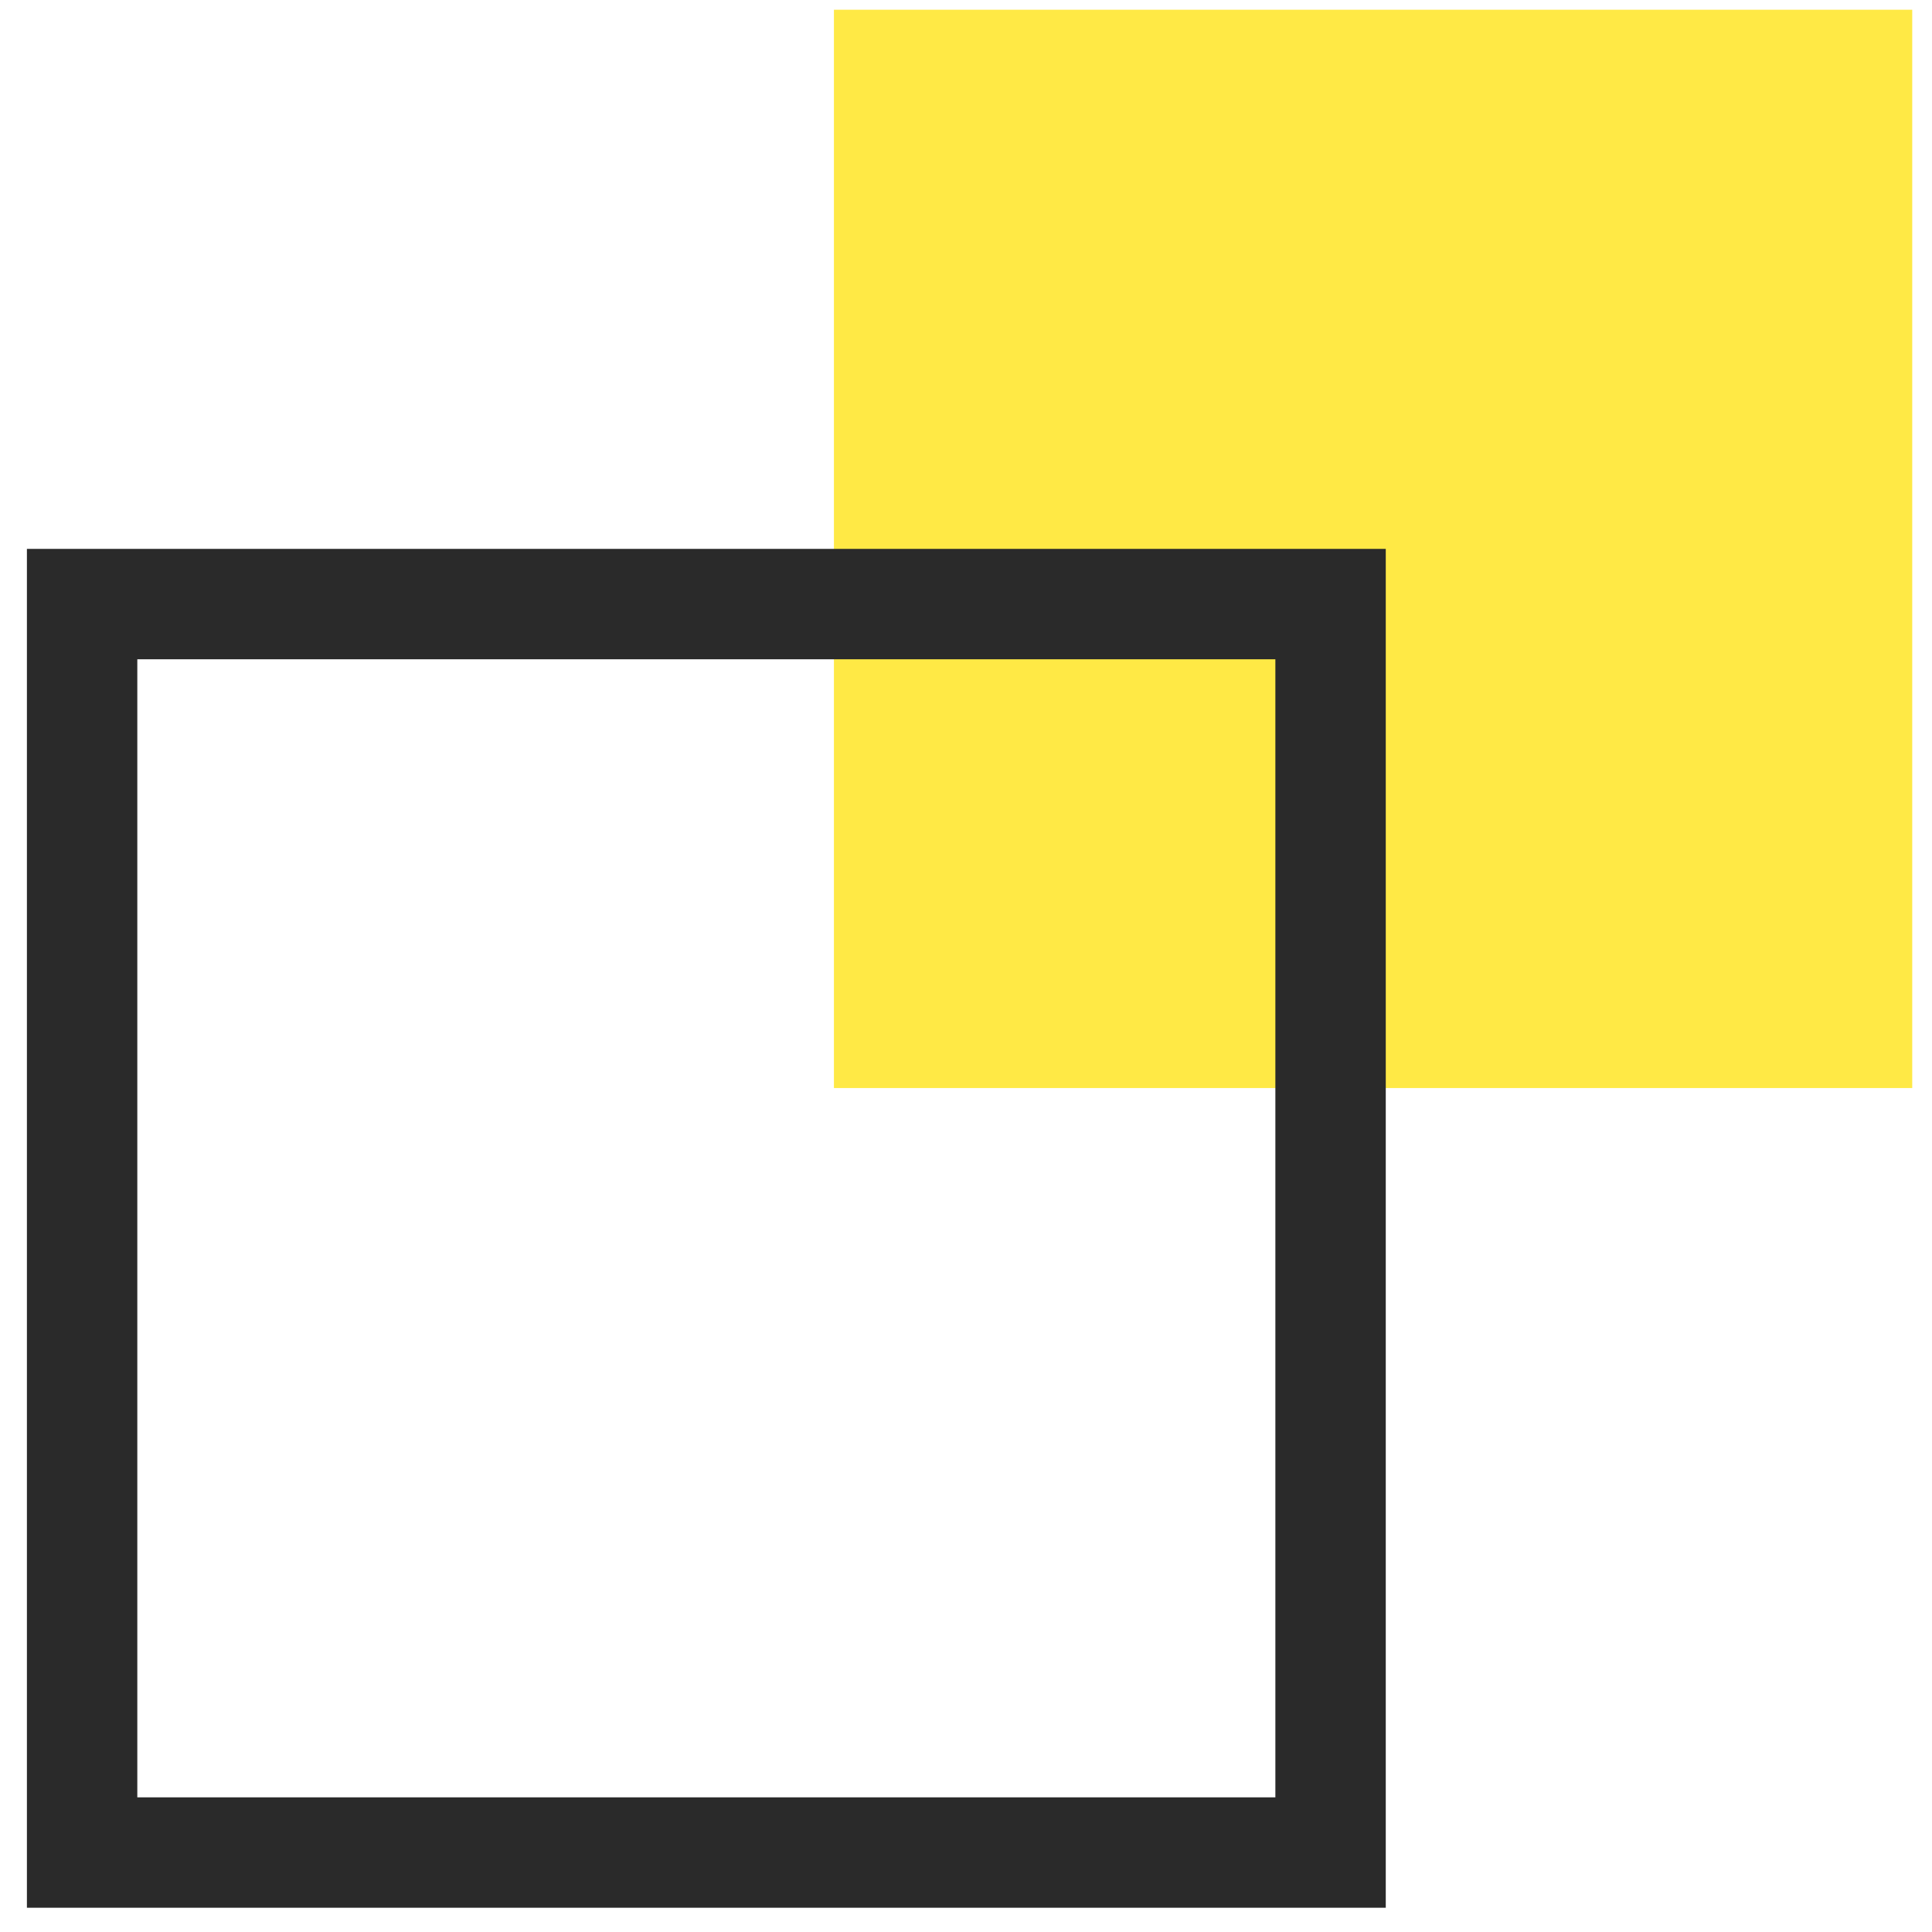 <svg width="70" height="70" viewBox="0 0 70 70" fill="none" xmlns="http://www.w3.org/2000/svg">
<rect x="30.215" y="0.353" width="39.069" height="39.069" fill="#FFE945"/>
<rect x="2.975" y="21.887" width="45.234" height="45.234" stroke="#2A2A2A" stroke-width="4"/>
</svg>
